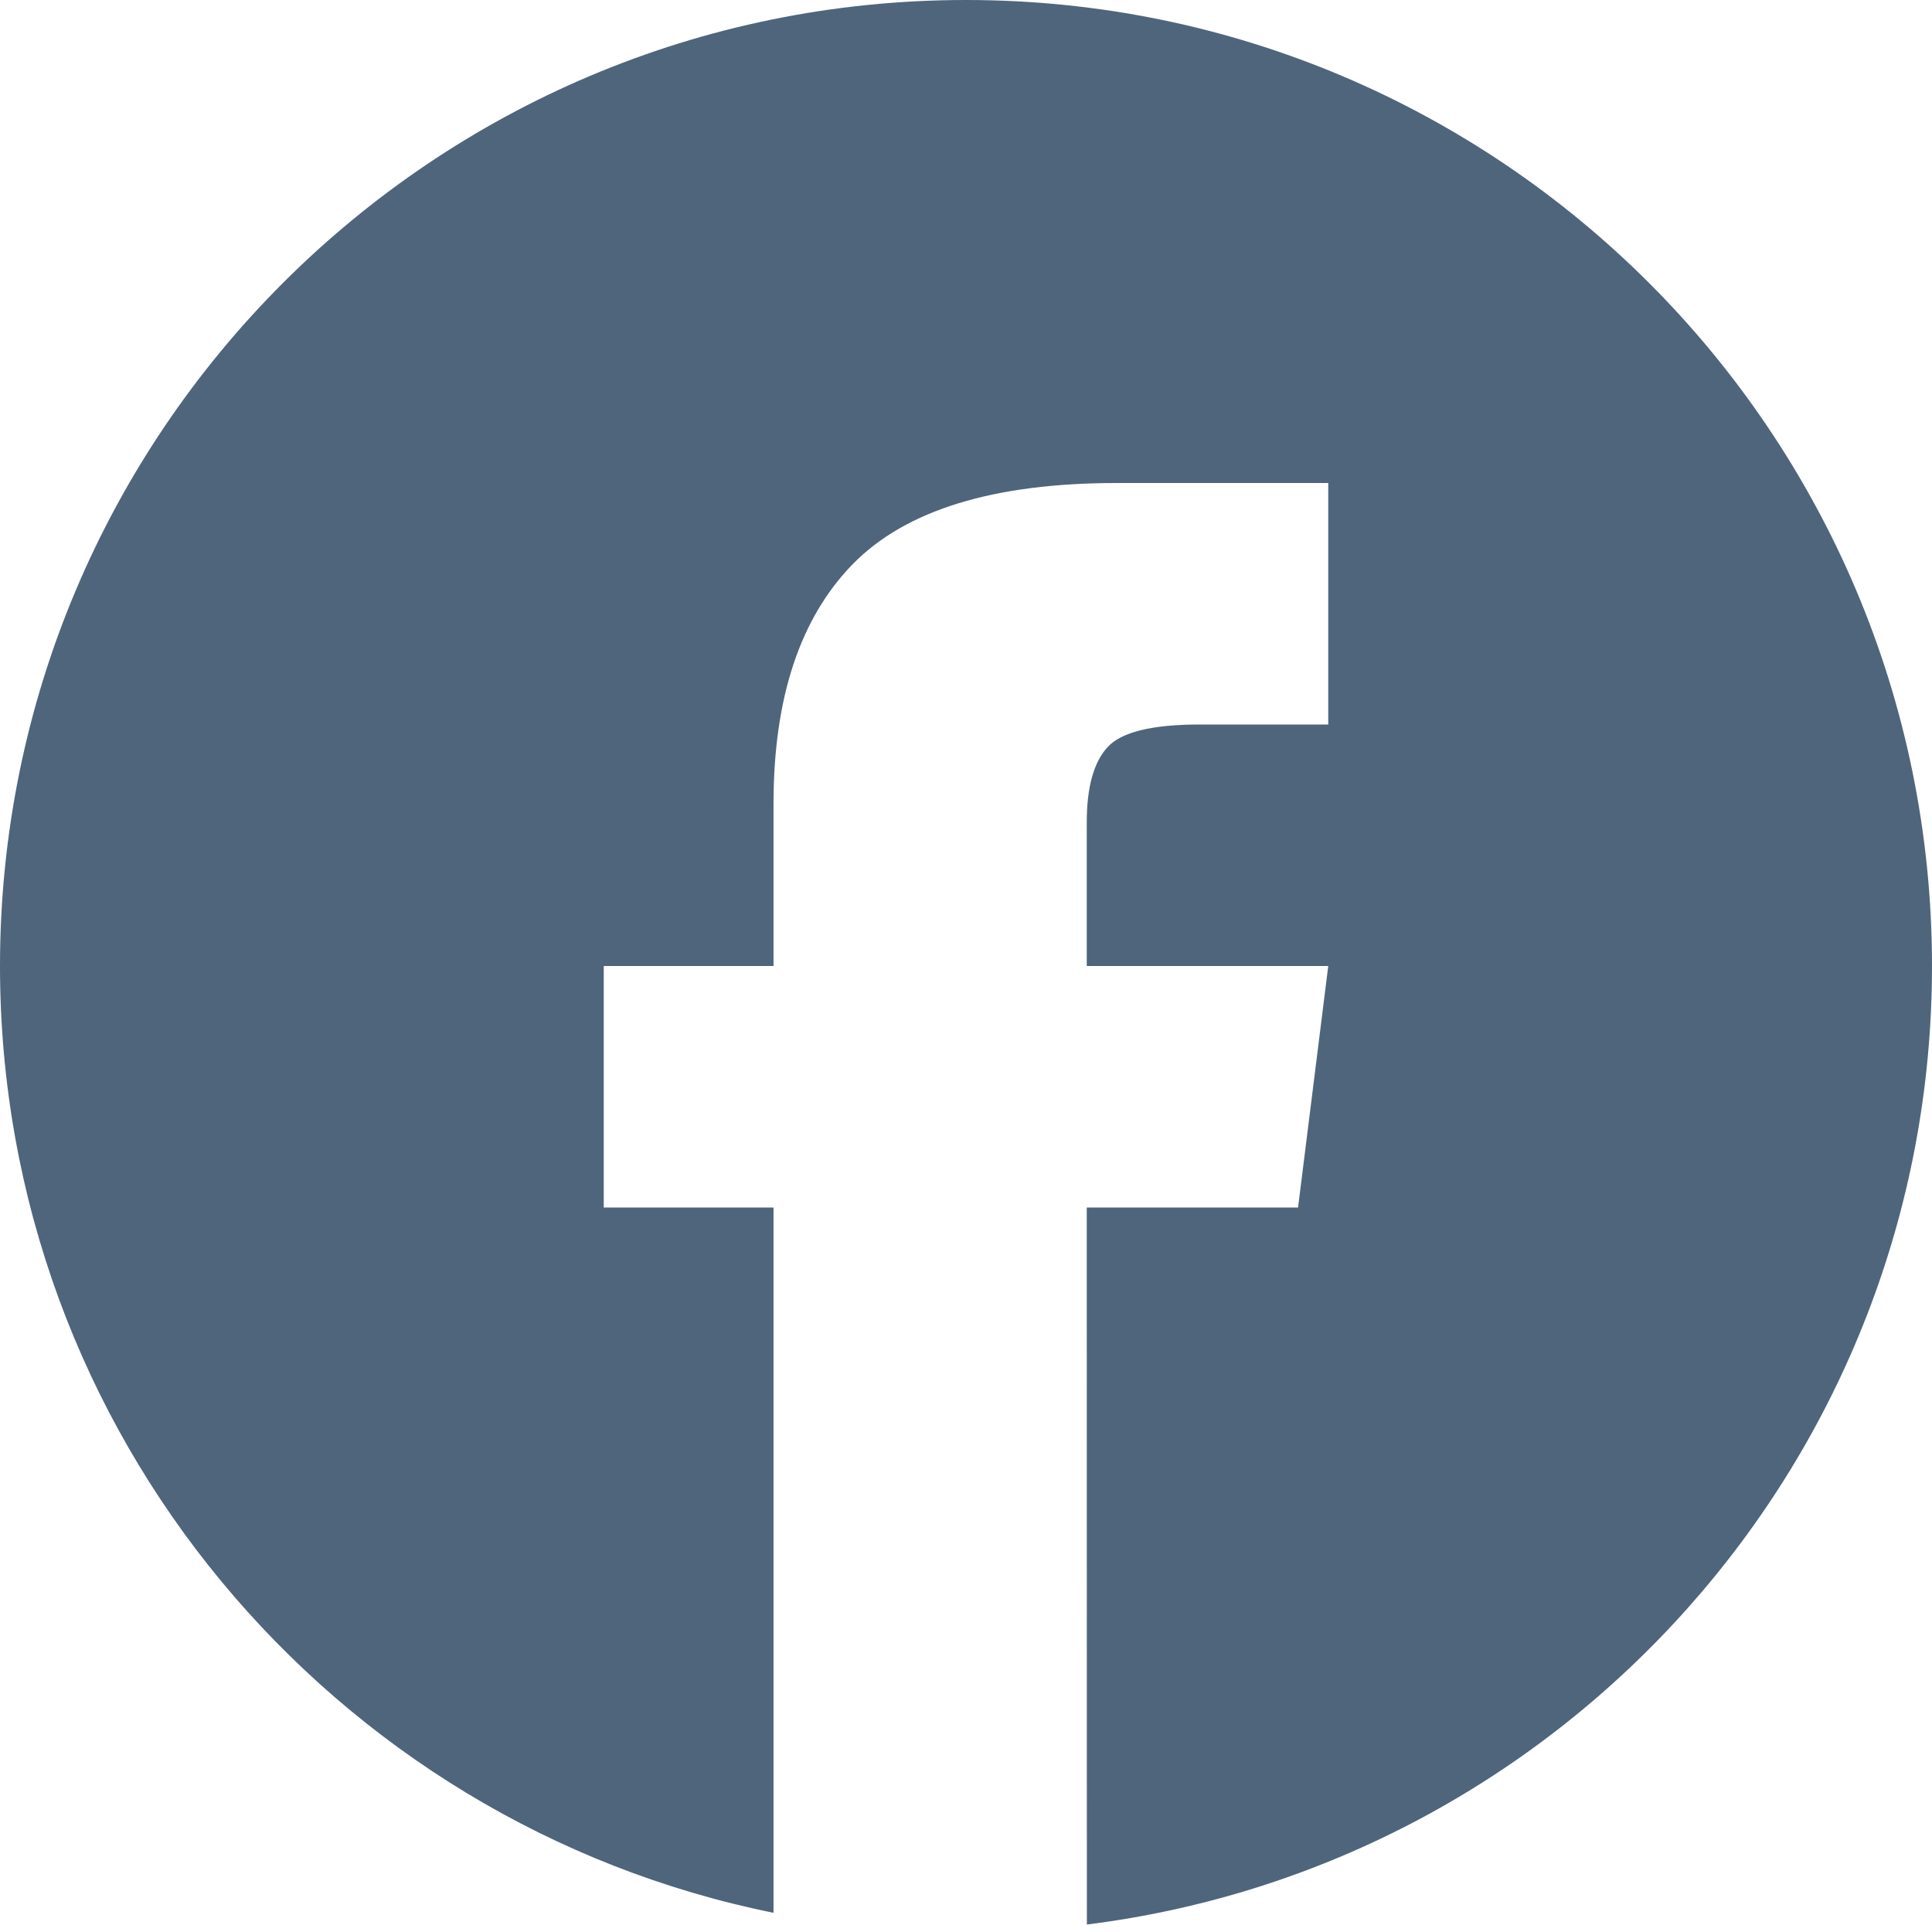 <svg xmlns="http://www.w3.org/2000/svg" width="16" height="16" viewBox="0 0 16 16">
  <path fill="#4F657C" d="M8,0 C12.418,0 16,3.582 16,8 C16,12.079 12.947,15.445 9.001,15.938 L9,10 L10.75,10 L11,8 L9,8 L9,6.812 C9,6.521 9.057,6.313 9.172,6.188 C9.286,6.062 9.542,6 9.938,6 L9.938,6 L11,6 L11,4 L9.25,4 C8.229,4 7.5,4.224 7.062,4.672 C6.625,5.12 6.406,5.781 6.406,6.656 L6.406,6.656 L6.406,8 L5,8 L5,10 L6.406,10 L6.406,15.841 C2.752,15.102 0,11.873 0,8 C0,3.582 3.582,0 8,0 Z"/>
</svg>
